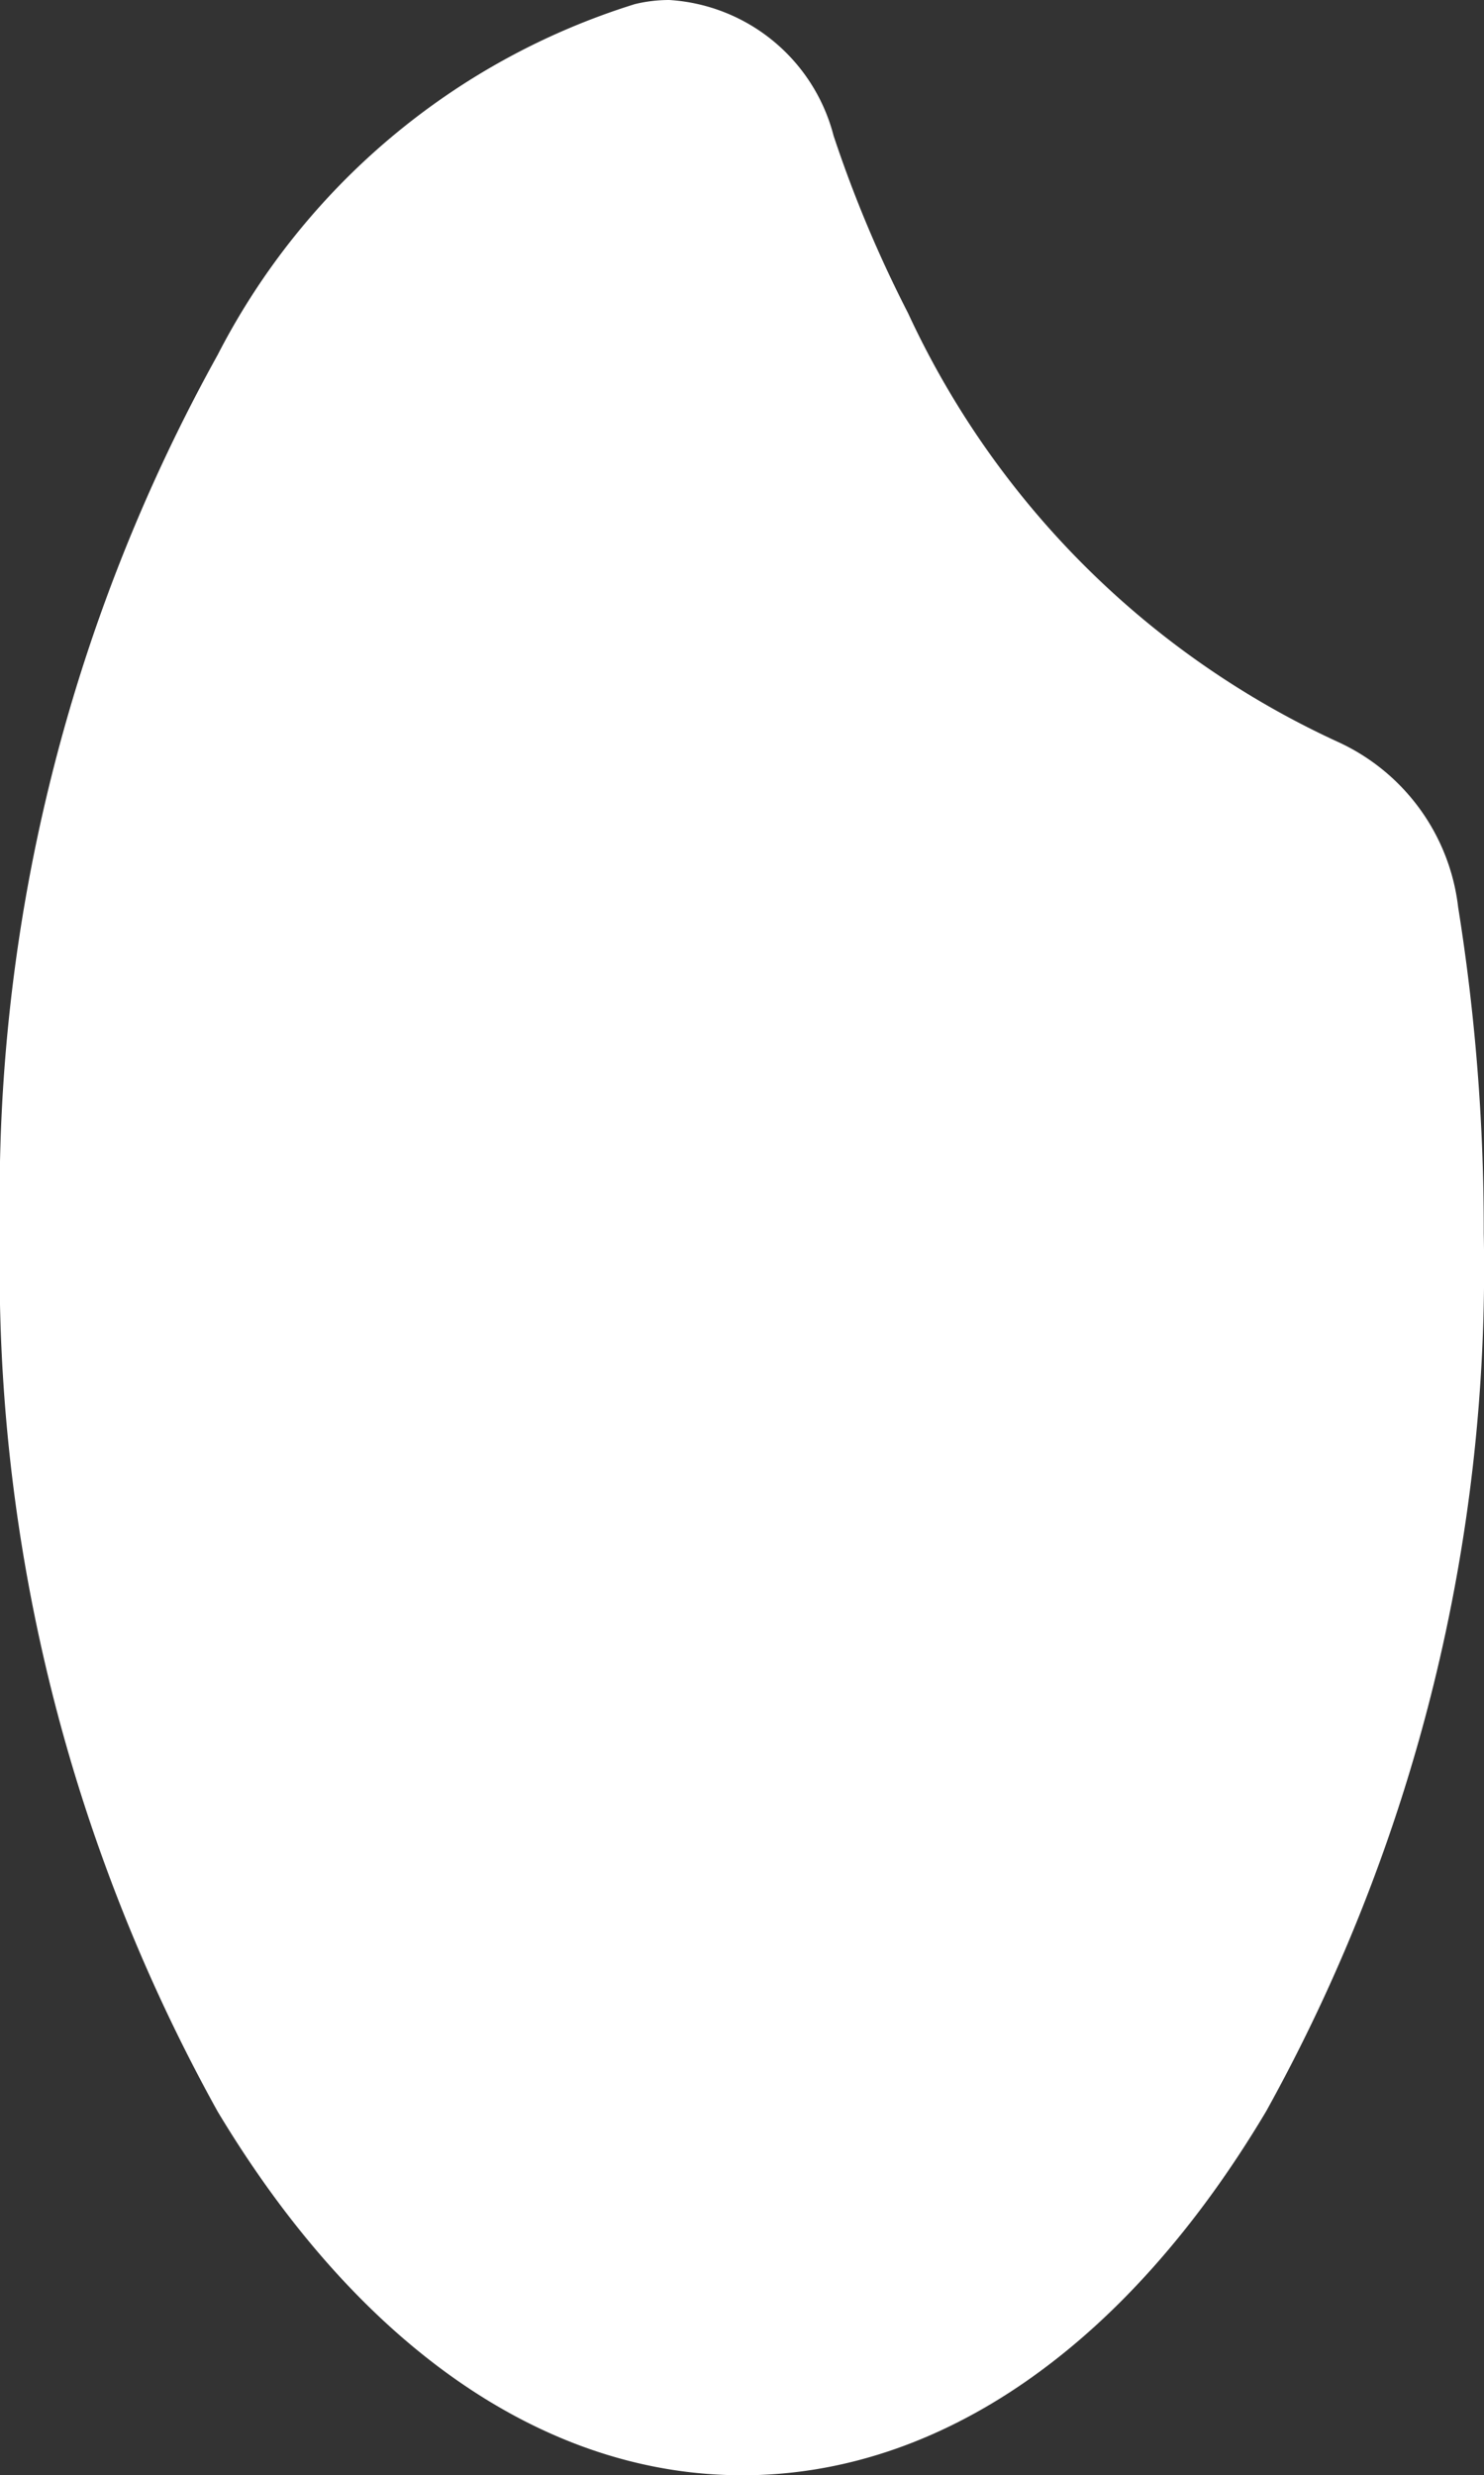 <svg xmlns="http://www.w3.org/2000/svg" xmlns:xlink="http://www.w3.org/1999/xlink" width="11.593" height="19.33" viewBox="0 0 11.593 19.33">
  <rect x="0" y="0" width="11.593" height="19.33" fill="#333333" stroke="none"/>
  <defs>
    <clipPath id="clip-path">
      <rect id="長方形_70" data-name="長方形 70" width="11.593" height="19.33" fill="#fff"/>
    </clipPath>
  </defs>
  <g id="グループ_2" data-name="グループ 2" clip-path="url(#clip-path)">
    <path id="パス_31" data-name="パス 31" d="M5.8,19.33c-1.548,0-3-1.009-4.1-2.841A13.565,13.565,0,0,1,0,9.631,13.566,13.566,0,0,1,1.7,2.772,5.5,5.5,0,0,1,4.96.032,1.139,1.139,0,0,1,5.229,0,1.417,1.417,0,0,1,6.512,1.06a9.8,9.8,0,0,0,.582,1.386,6.849,6.849,0,0,0,3.354,3.346,1.626,1.626,0,0,1,.943,1.292,15.923,15.923,0,0,1,.2,2.546,13.565,13.565,0,0,1-1.7,6.858C8.8,18.321,7.345,19.33,5.8,19.33" transform="translate(0 0)" fill="#fff"/>
  </g>
</svg>

